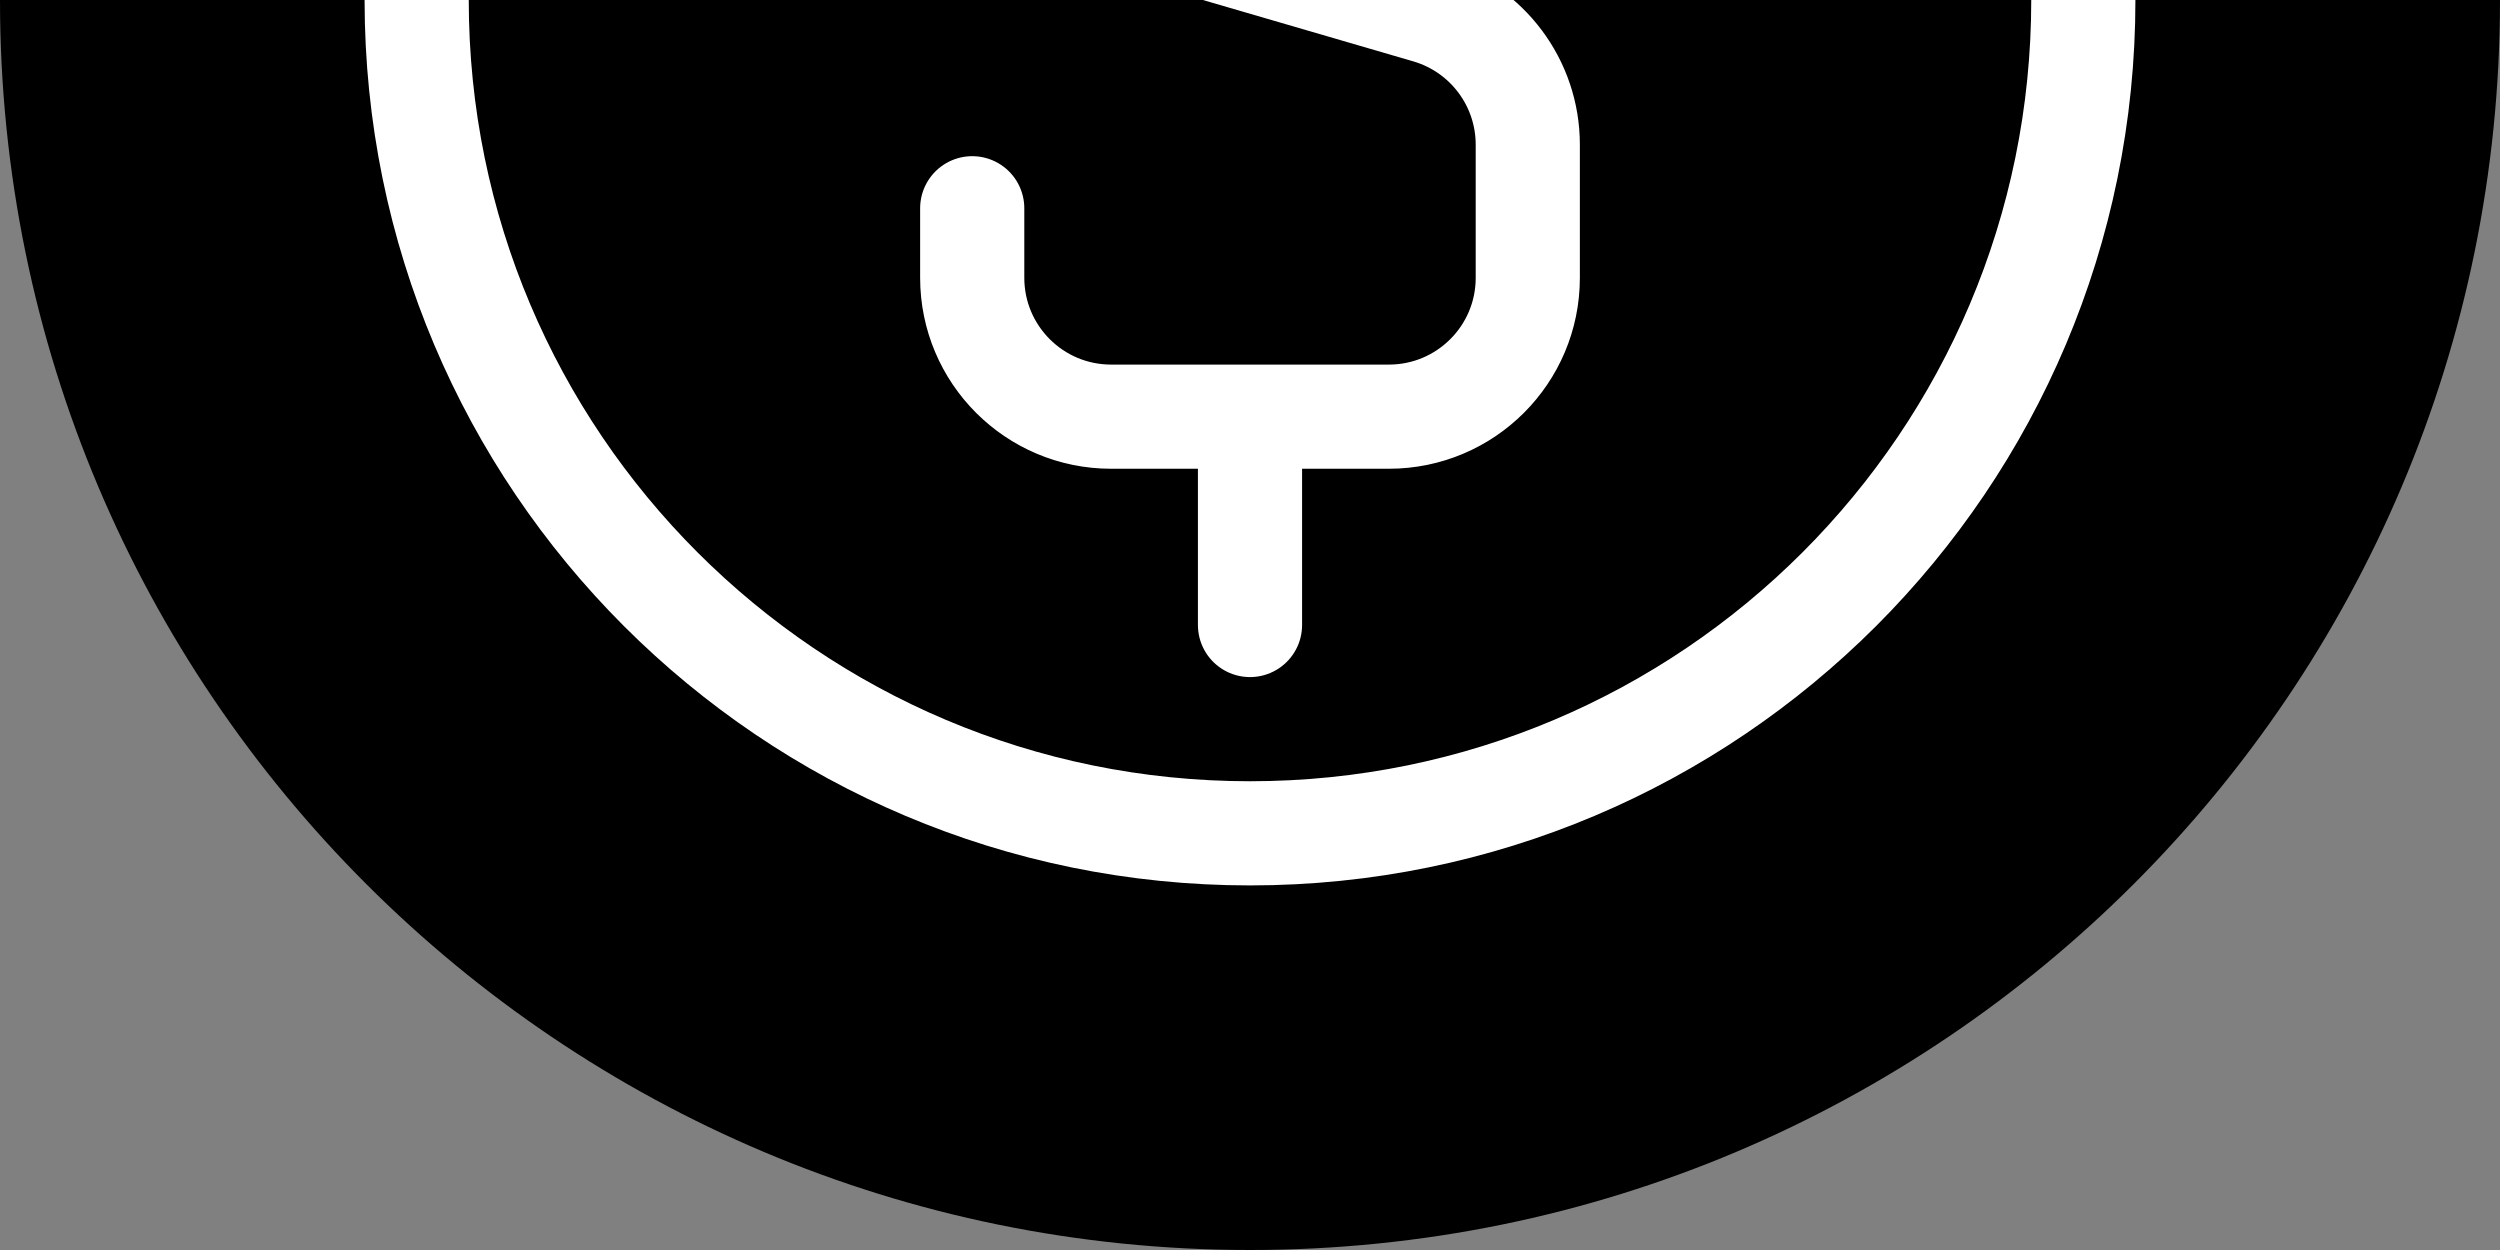 <svg width="240" height="120" viewBox="0 0 240 120" fill="none" xmlns="http://www.w3.org/2000/svg">
<rect x="0" y="0" width="240" height="120" fill="#808080" stroke="none"/>
<path d="M120 120C186.274 120 240 66.274 240 0H0C0 66.274 53.726 120 120 120Z" fill="black"/>
<path d="M120 -40H106.667C99.303 -40 93.333 -34.032 93.333 -26.669V-21.667C93.333 -15.74 97.245 -10.525 102.933 -8.867L137.067 1.089C142.756 2.748 146.667 7.96 146.667 13.887V26.671C146.667 34.035 140.697 40 133.333 40H120M120 -40H133.333C140.697 -40 146.667 -34.03 146.667 -26.667V-19.989M120 -40V-60M120 40H106.667C99.303 40 93.333 34.031 93.333 26.667V19.993M120 40V60M200 5.72205e-05C200 -44.183 164.183 -80 120 -80C75.817 -80 40 -44.183 40 5.72205e-05C40 44.183 75.817 80 120 80C164.183 80 200 44.183 200 5.72205e-05Z" stroke="white" stroke-width="10" stroke-linecap="round" stroke-linejoin="round"/>
</svg>
